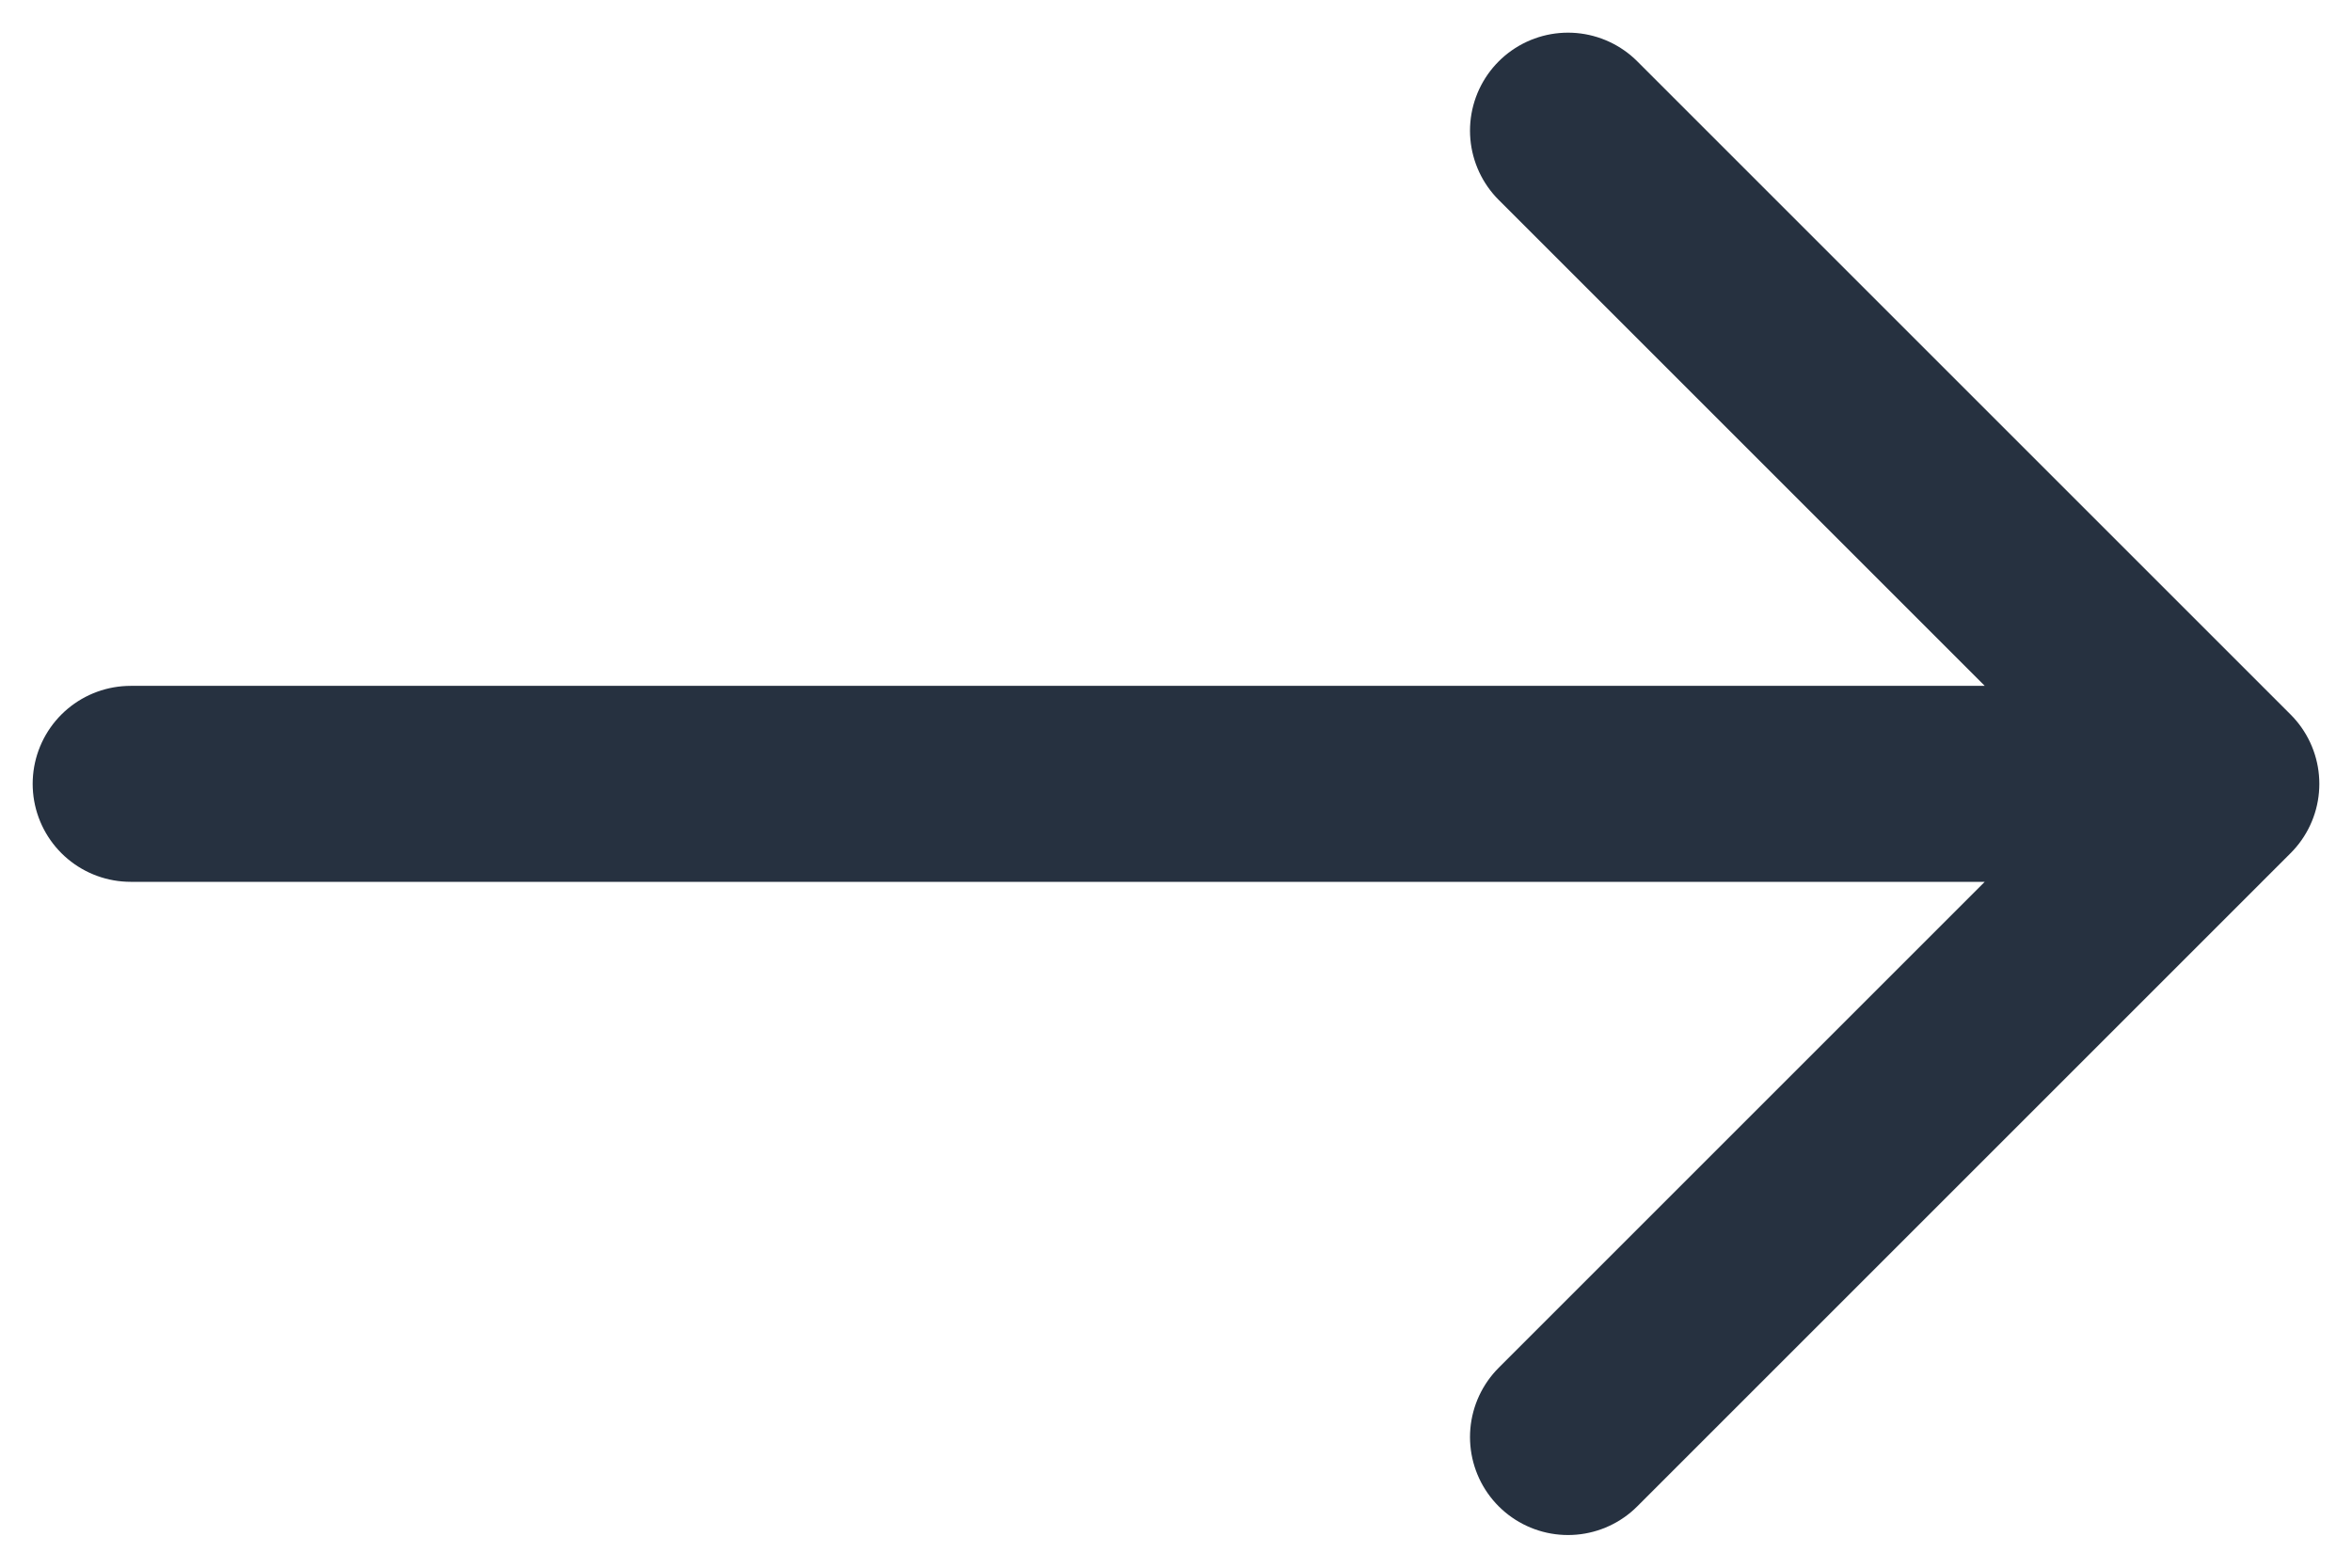 <svg width="18" height="12" viewBox="0 0 18 12" fill="none" xmlns="http://www.w3.org/2000/svg">
<path d="M1 6H17M17 6L12 11M17 6L12 1" stroke="#263140" stroke-width="1.5" stroke-linecap="round" stroke-linejoin="round"/>
</svg>
